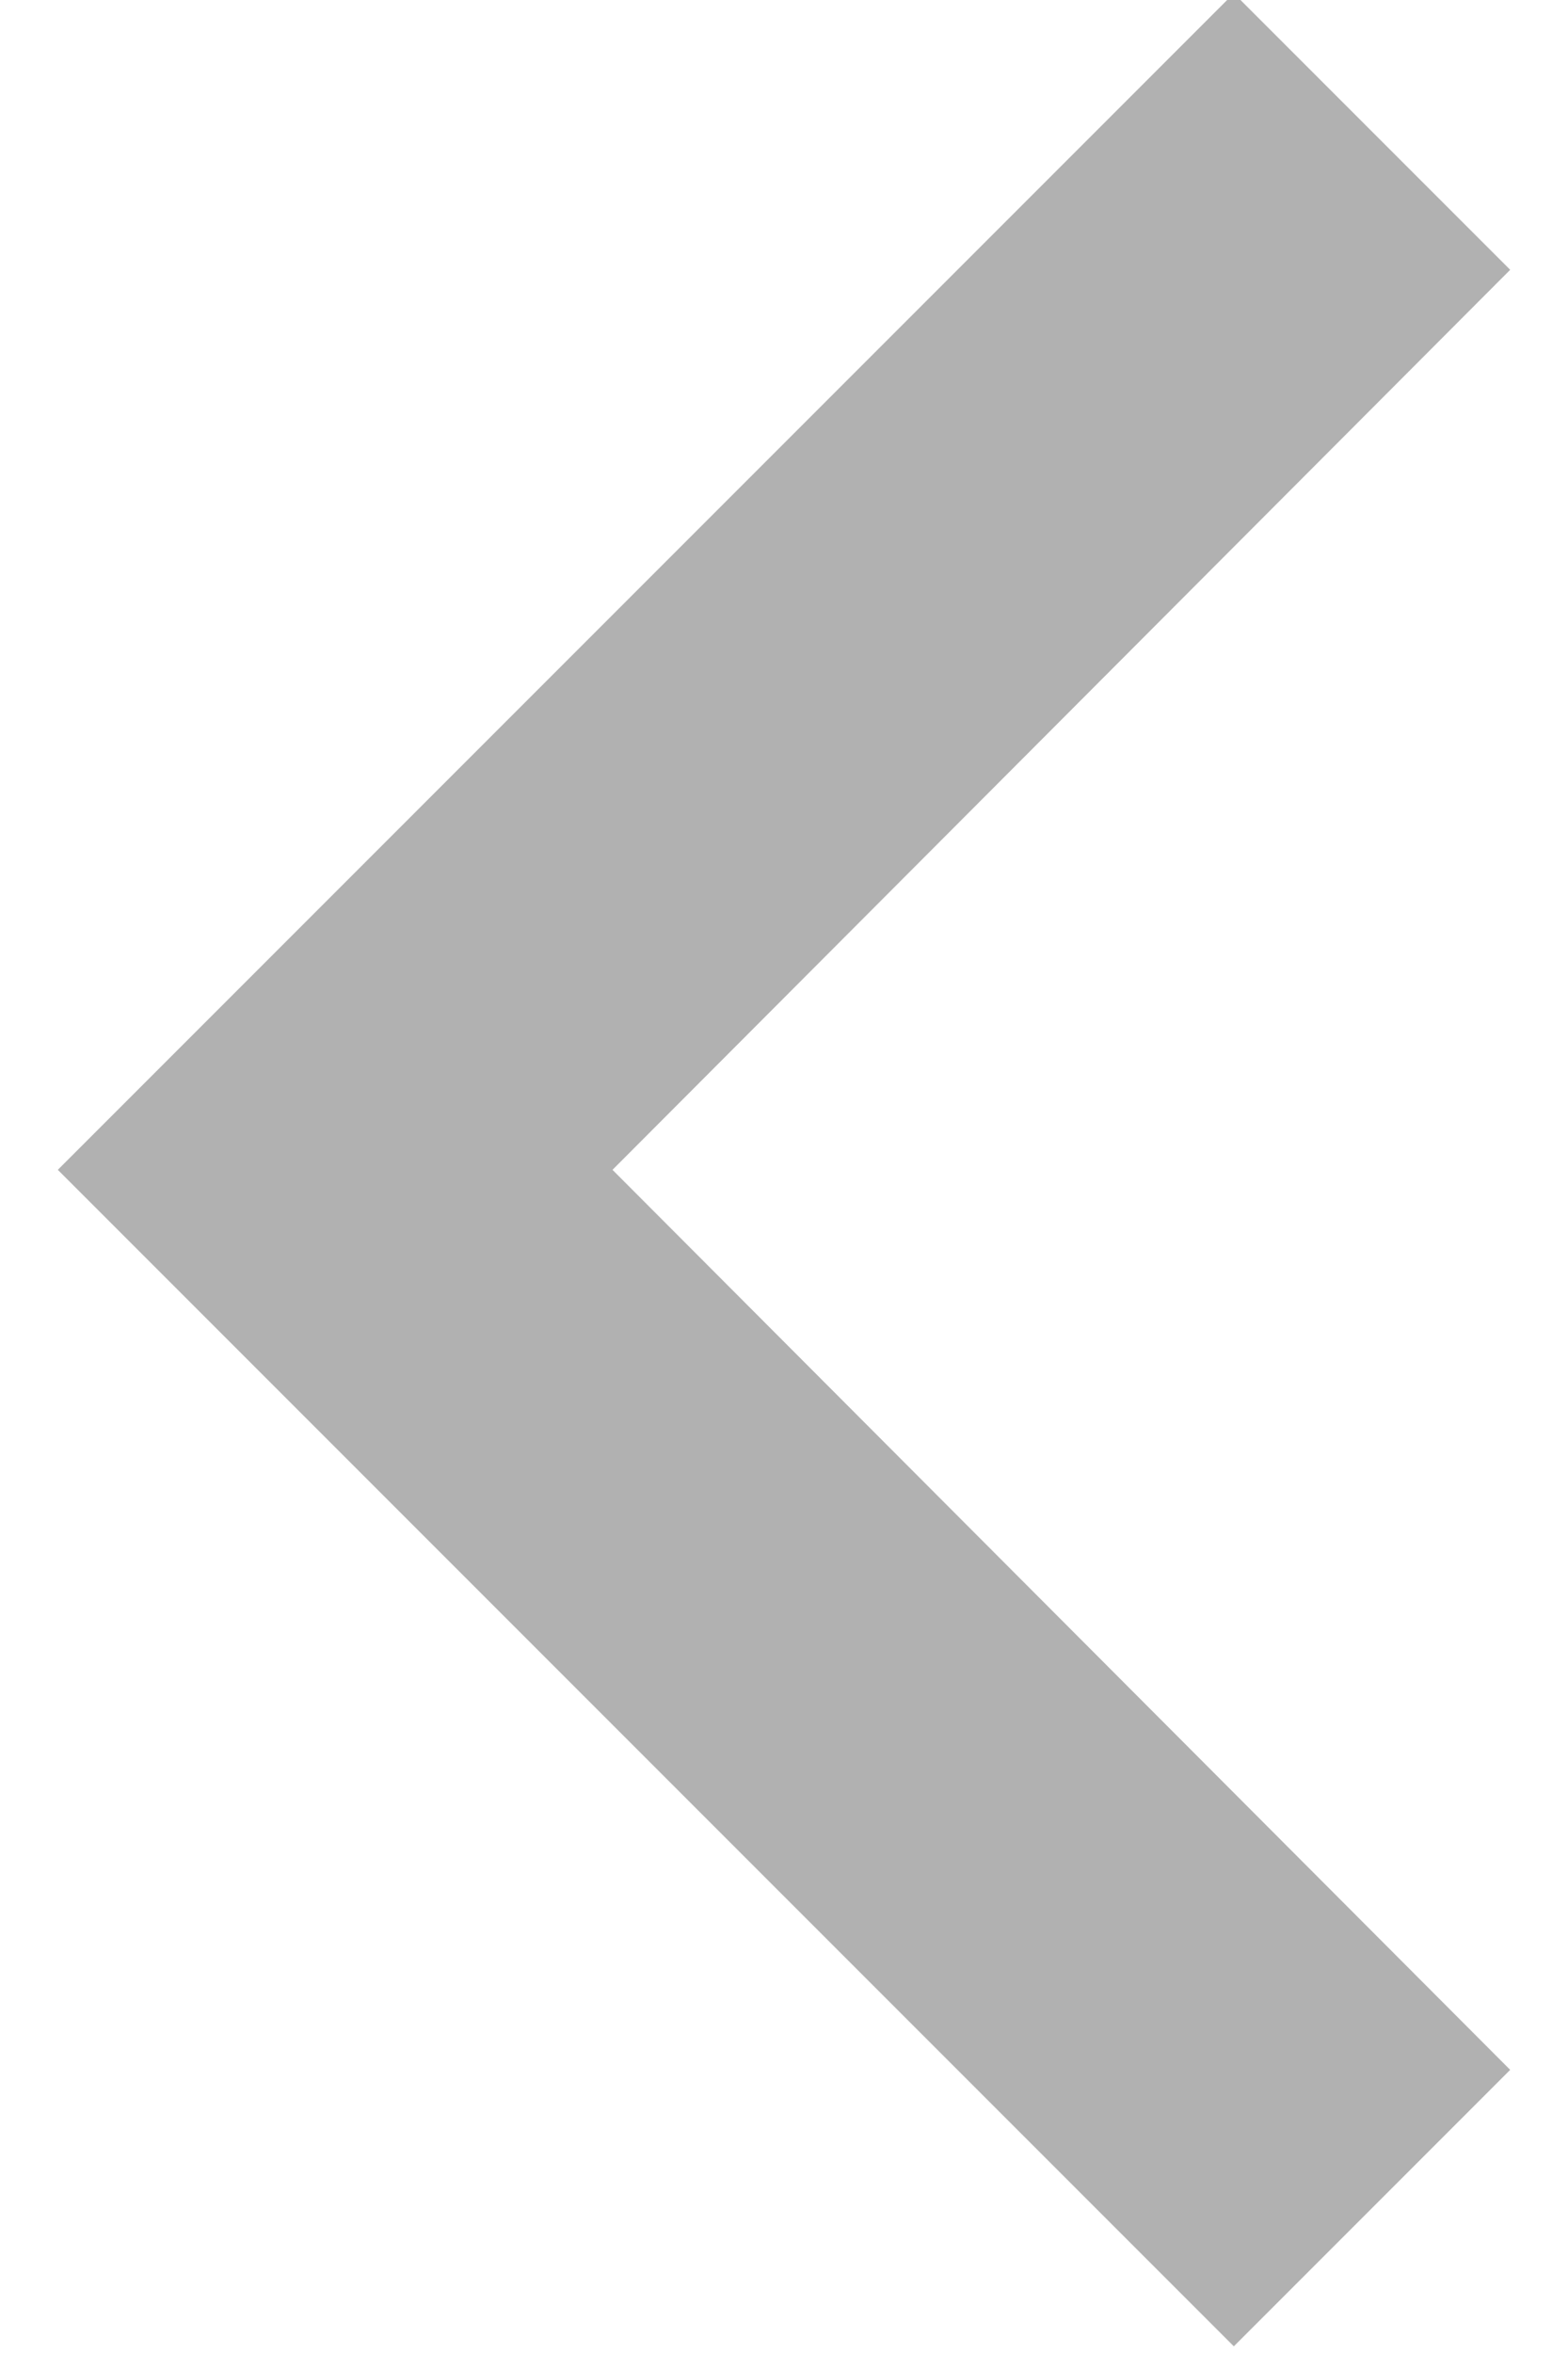 <?xml version="1.0" encoding="UTF-8"?>
<svg id="SVGDoc" width="8" height="12" xmlns="http://www.w3.org/2000/svg" version="1.1" xmlns:xlink="http://www.w3.org/1999/xlink" xmlns:avocode="https://avocode.com/" viewBox="0 0 8 12"><defs></defs><desc>Generated with Avocode.</desc><g><g><title>arrow-left-icon</title><path d="M6.295,-0.034v0l1.41,1.41v0l-4.58,4.59v0l4.58,4.59v0l-1.41,1.41v0l-6,-6v0z" fill="#b1b1b1" fill-opacity="1"></path></g></g></svg>